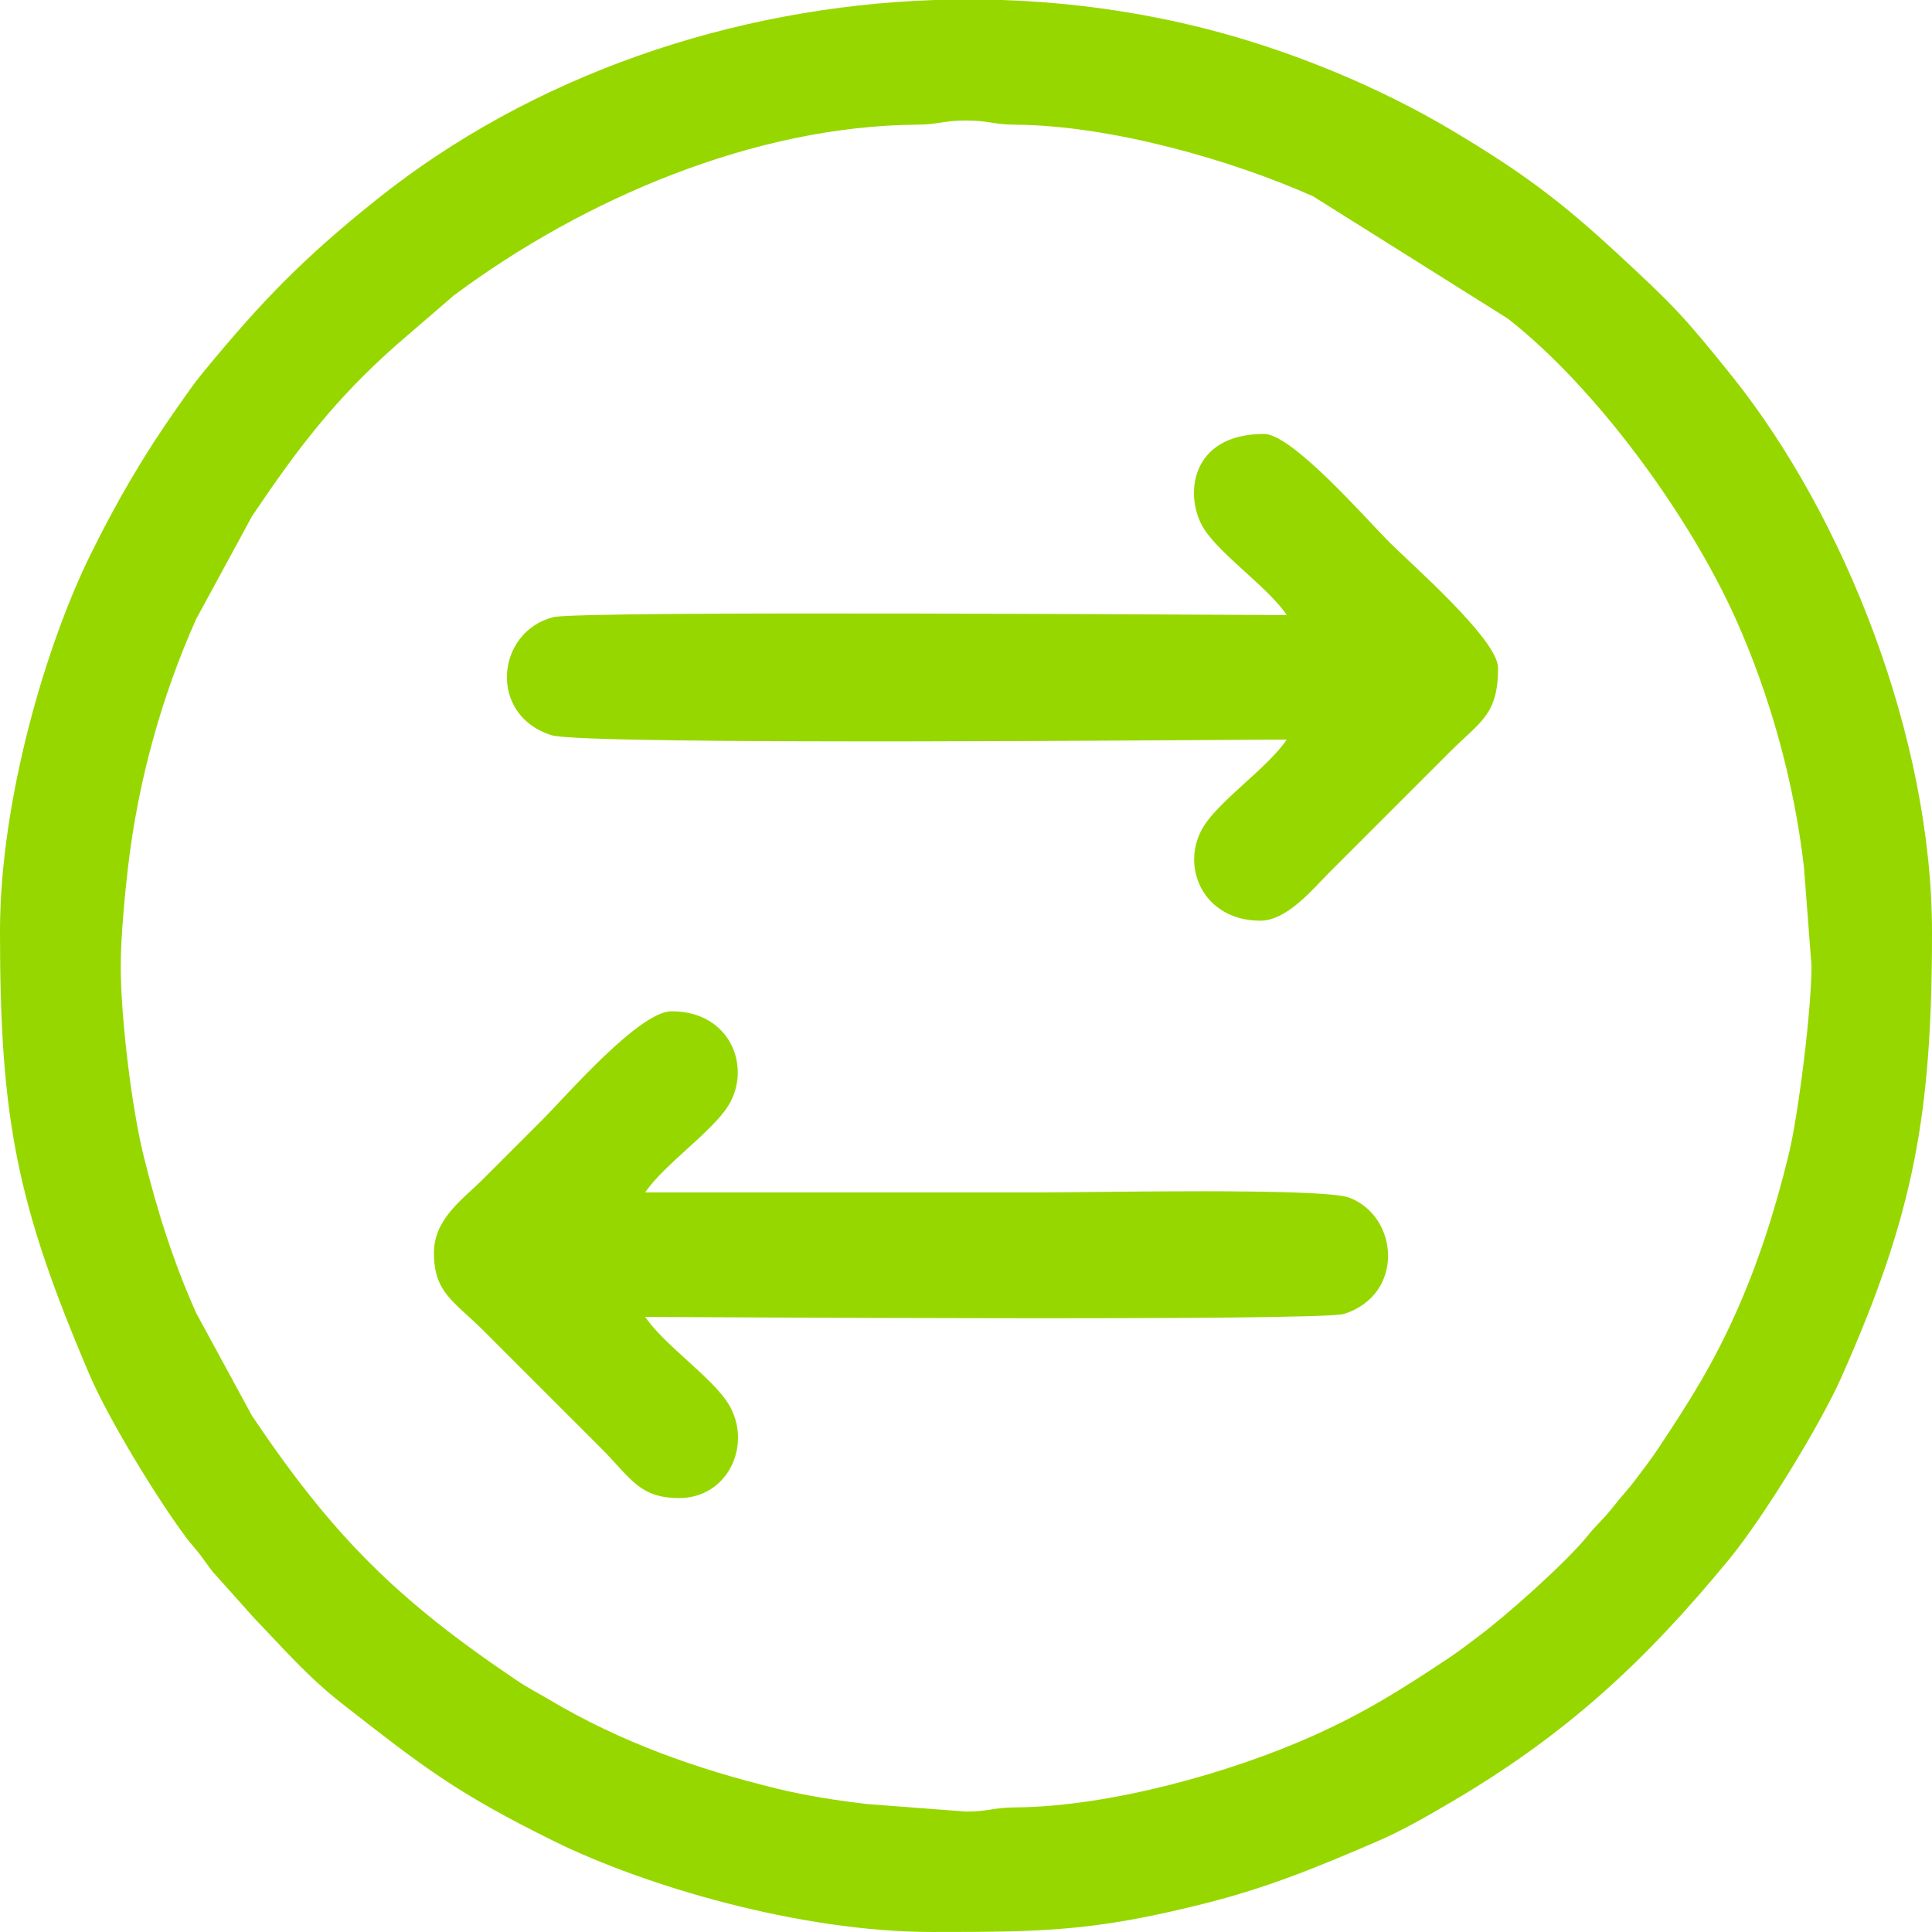 <?xml version="1.0" encoding="UTF-8"?>
<!DOCTYPE svg PUBLIC "-//W3C//DTD SVG 1.1//EN" "http://www.w3.org/Graphics/SVG/1.1/DTD/svg11.dtd">
<!-- Creator: CorelDRAW 2020 (64-Bit) -->
<svg xmlns="http://www.w3.org/2000/svg" xml:space="preserve" width="41.546mm" height="41.546mm" version="1.1" style="shape-rendering:geometricPrecision; text-rendering:geometricPrecision; image-rendering:optimizeQuality; fill-rule:evenodd; clip-rule:evenodd"
viewBox="0 0 924.13 924.13"
 xmlns:xlink="http://www.w3.org/1999/xlink"
 xmlns:xodm="http://www.corel.com/coreldraw/odm/2003">
 <defs>
  <style type="text/css">
   <![CDATA[
    .fil0 {fill:#97D700}
   ]]>
  </style>
 </defs>
 <g id="Capa_x0020_1">
  <path class="fil0" d="M57.76 462.07c0,-13.79 1.96,-34.24 3.45,-47.08 4.85,-41.7 16.29,-82.43 32.66,-118.95l26.69 -49.12c21.96,-32.64 39.72,-56.01 69.39,-82.22l27.15 -23.39c62.19,-46.31 143.93,-81.12 221.56,-81.67 10.25,-0.07 12.59,-1.99 23.4,-1.99 10.82,0 13.15,1.92 23.4,1.99 45.78,0.32 103.46,16.81 142.63,34.26l93.13 58.49c42.31,33.07 86.9,94.31 109.03,143.66 16.23,36.19 27.9,77.52 32.66,118.95l3.58 47.09c0,21.02 -6.29,71.29 -10.93,90.27 -6.71,27.43 -14.76,52.25 -25.31,75.77 -11.19,24.95 -22.13,42.2 -36.79,64.29 -3.88,5.85 -6.54,9.15 -10.63,14.64 -4.3,5.77 -7.09,8.46 -11.36,13.91 -4.69,6 -7.67,8.16 -11.87,13.4 -10.26,12.82 -39.03,38.39 -52.59,48.49 -5.49,4.09 -8.8,6.75 -14.64,10.63 -22.08,14.66 -39.34,25.6 -64.29,36.79 -38.92,17.45 -97.05,33.93 -142.63,34.25 -10.25,0.07 -12.59,1.99 -23.4,1.99l-47.08 -3.58c-14.88,-1.71 -29.99,-4.13 -43.18,-7.35 -39.66,-9.7 -75.11,-22.45 -109.04,-42.57 -6.39,-3.79 -9.89,-5.42 -15.84,-9.43 -57.64,-38.79 -88.04,-69.41 -126.34,-126.34l-26.69 -49.12c-10.55,-23.52 -18.6,-48.33 -25.31,-75.77 -5.64,-23.07 -10.81,-65.58 -10.81,-90.27zm389.75 -462.07l31.83 0c32.74,1.11 65.39,5.62 97.18,13.69 41.15,10.46 83.5,28.03 118.74,49.12 33.66,20.15 51.64,33.7 79.49,59.49 25.11,23.26 30.95,29.15 53.97,57.94 53.71,67.17 95.41,172.97 95.41,265.58 0,87.01 -8.45,134.49 -43.34,212.96 -10.13,22.76 -37.2,66.99 -53.71,87.08 -40.13,48.82 -77.75,83.72 -132.94,116.14 -11.81,6.94 -23.83,13.87 -36.62,19.33 -27.57,11.77 -50.54,21.49 -82.44,29.46 -52.29,13.07 -76.63,13.33 -129.26,13.33 -63.58,0 -137.77,-22.23 -180.52,-43.29 -47.01,-23.16 -62.98,-35.69 -101.82,-66.04 -16.55,-12.93 -29.17,-27.62 -42.06,-40.97l-19.6 -21.92c-2.46,-3.14 -4.07,-5.6 -6.14,-8.3 -2.48,-3.23 -3.84,-4.42 -6.49,-7.95 -13.98,-18.66 -37.37,-57 -46.4,-78.15 -34.61,-81.07 -42.8,-121.8 -42.8,-211.7 0,-63.58 22.23,-137.77 43.29,-180.52 12.66,-25.7 25.73,-47.98 41.53,-70.38 4.14,-5.87 7.45,-10.83 12.23,-16.65 28.4,-34.55 48.05,-54.75 83.19,-82.86 73.87,-59.07 169.83,-92.16 267.27,-95.41zm167.97 294.21c-21.17,0 -338.44,-2.28 -350.96,1.01 -27.4,7.19 -31.09,46.93 -0.71,56.45 16.08,5.04 327.12,2.1 351.67,2.1 -8.91,13.31 -31.89,28.85 -39.73,41.49 -11.61,18.72 -0.45,45.14 27.1,45.14 12.89,0 25.55,-15.62 32.94,-23.01l57.76 -57.76c14.6,-14.6 23.01,-17.59 23.01,-40.16 0,-13.46 -41.15,-49.28 -51.89,-60.01 -10.74,-10.74 -46.55,-51.89 -60.01,-51.89 -35.76,0 -38.26,30.05 -28.9,45.15 7.83,12.63 30.82,28.19 39.73,41.49zm-407.92 305.03c0,19.23 9.61,23.15 23.91,37.45l55.96 55.95c14.3,14.3 18.22,23.92 37.45,23.92 23.64,0 35.27,-26.12 23.49,-45.15 -7.83,-12.63 -30.82,-28.19 -39.73,-41.49 19.23,0 323.15,2.13 334.28,-1.44 29.01,-9.31 26.24,-46.45 2.53,-55.6 -12.48,-4.82 -125.24,-2.52 -143.68,-2.52 -64.38,0 -128.75,0 -193.13,0 8.91,-13.31 31.89,-28.85 39.73,-41.49 11.31,-18.24 1.16,-45.15 -27.1,-45.15 -15.51,0 -50.22,40.29 -61.82,51.89 -10.07,10.07 -18.81,18.81 -28.88,28.88 -8.82,8.82 -23.01,18.47 -23.01,34.74z"/>
 </g>
</svg>
